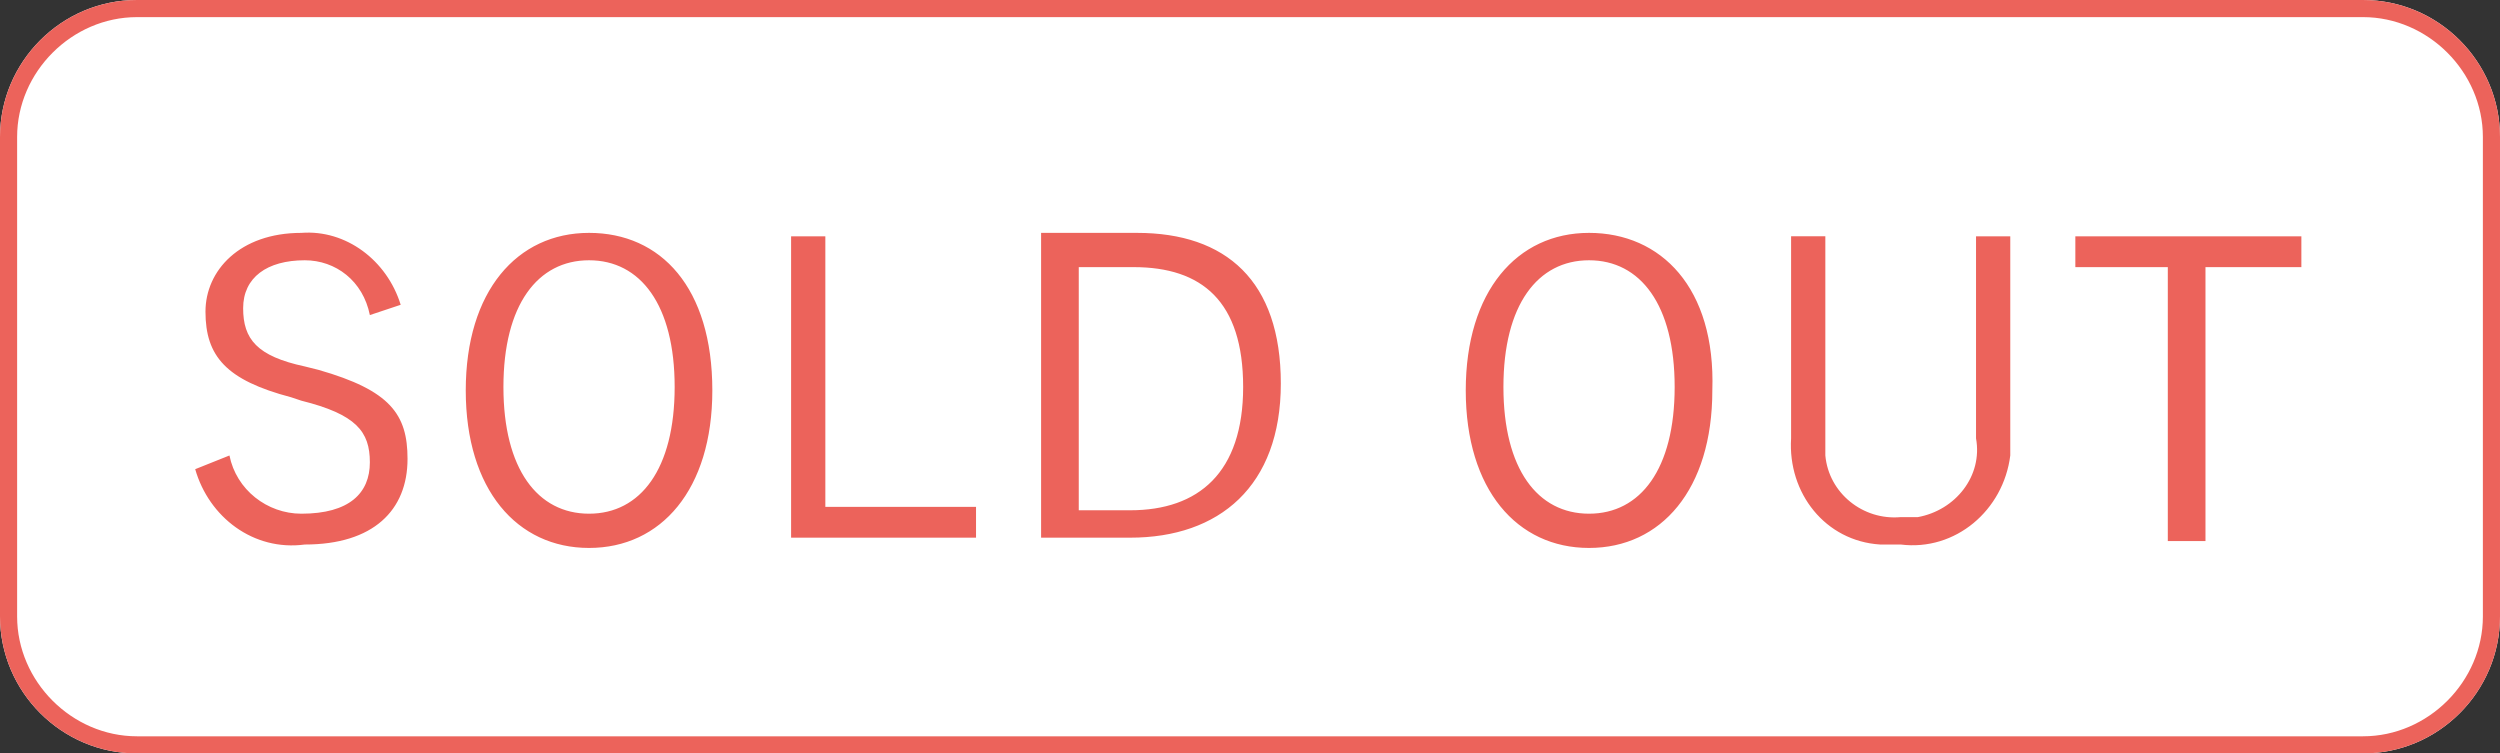 <?xml version="1.0" encoding="utf-8"?>
<!-- Generator: Adobe Illustrator 24.2.1, SVG Export Plug-In . SVG Version: 6.00 Build 0)  -->
<svg version="1.1" id="レイヤー_1" xmlns="http://www.w3.org/2000/svg" xmlns:xlink="http://www.w3.org/1999/xlink" x="0px"
	 y="0px" viewBox="0 0 73 22" style="enable-background:new 0 0 73 22;" xml:space="preserve">
<rect x="0" y="0" width="73" height="22" fill="#333333" stroke="none"/>
<style type="text/css">
	.st0{fill:#FFFFFF;}
	.st1{fill:#EC635B;}
</style>
<g id="icon_soldout" transform="translate(-435 -1233)">
	<g id="長方形_66" transform="translate(435 1233)">
		<path class="st0" d="M4,0h65c2.2,0,4,1.8,4,4v14c0,2.2-1.8,4-4,4H4c-2.2,0-4-1.8-4-4V4C0,1.8,1.8,0,4,0z"/>
		<path class="st1" d="M69,22H4c-2.2,0-4-1.8-4-4V4c0-2.2,1.8-4,4-4h65c2.2,0,4,1.8,4,4v14C73,20.2,71.2,22,69,22z M4,0.5
			C2.1,0.5,0.5,2.1,0.5,4v14c0,1.9,1.6,3.5,3.5,3.5h65c1.9,0,3.5-1.6,3.5-3.5V4c0-1.9-1.6-3.5-3.5-3.5H4z"/>
	</g>
	<path id="パス_1775" class="st1" d="M446.7,1241.9c-0.4-1.3-1.6-2.2-2.9-2.1c-1.8,0-2.8,1.1-2.8,2.3c0,1.3,0.6,2,2.5,2.5l0.3,0.1
		c1.6,0.4,2,0.9,2,1.8s-0.6,1.5-2,1.5c-1,0-1.9-0.7-2.1-1.7l-1,0.4c0.4,1.4,1.7,2.4,3.2,2.2c2,0,3-1,3-2.5c0-1.3-0.5-2-2.6-2.6
		l-0.4-0.1c-1.4-0.3-1.8-0.8-1.8-1.7c0-0.9,0.7-1.4,1.8-1.4c0.9,0,1.7,0.6,1.9,1.6L446.7,1241.9z M452.2,1239.8
		c-2.1,0-3.6,1.7-3.6,4.6c0,2.9,1.5,4.6,3.6,4.6s3.6-1.7,3.6-4.6C455.8,1241.4,454.3,1239.8,452.2,1239.8z M452.2,1240.6
		c1.5,0,2.5,1.3,2.5,3.7s-1,3.7-2.5,3.7s-2.5-1.3-2.5-3.7S450.7,1240.6,452.2,1240.6z M459.1,1239.9h-1v8.8h5.4v-0.9h-4.4V1239.9z
		 M465.4,1239.9v8.8h2.6c2.6,0,4.4-1.5,4.4-4.5c0-3-1.6-4.4-4.2-4.4H465.4z M466.5,1240.8h1.6c2,0,3.2,1,3.2,3.5s-1.3,3.6-3.3,3.6
		h-1.5L466.5,1240.8z M481.4,1239.8c-2.1,0-3.6,1.7-3.6,4.6c0,2.9,1.5,4.6,3.6,4.6c2.1,0,3.6-1.7,3.6-4.6
		C485.1,1241.4,483.5,1239.8,481.4,1239.8z M481.4,1240.6c1.5,0,2.5,1.3,2.5,3.7s-1,3.7-2.5,3.7c-1.5,0-2.5-1.3-2.5-3.7
		S479.9,1240.6,481.4,1240.6z M493.7,1239.9h-1v5.9c0.2,1.1-0.6,2.1-1.7,2.3c-0.2,0-0.3,0-0.5,0c-1.1,0.1-2.1-0.7-2.2-1.8
		c0-0.2,0-0.3,0-0.5v-5.9h-1v5.9c-0.1,1.6,1,3,2.6,3.1c0.2,0,0.4,0,0.6,0c1.6,0.2,3-1,3.2-2.6c0-0.2,0-0.4,0-0.6L493.7,1239.9z
		 M502.2,1239.9h-6.6v0.9h2.7v8h1.1v-8h2.8L502.2,1239.9z"/>
</g>
</svg>
